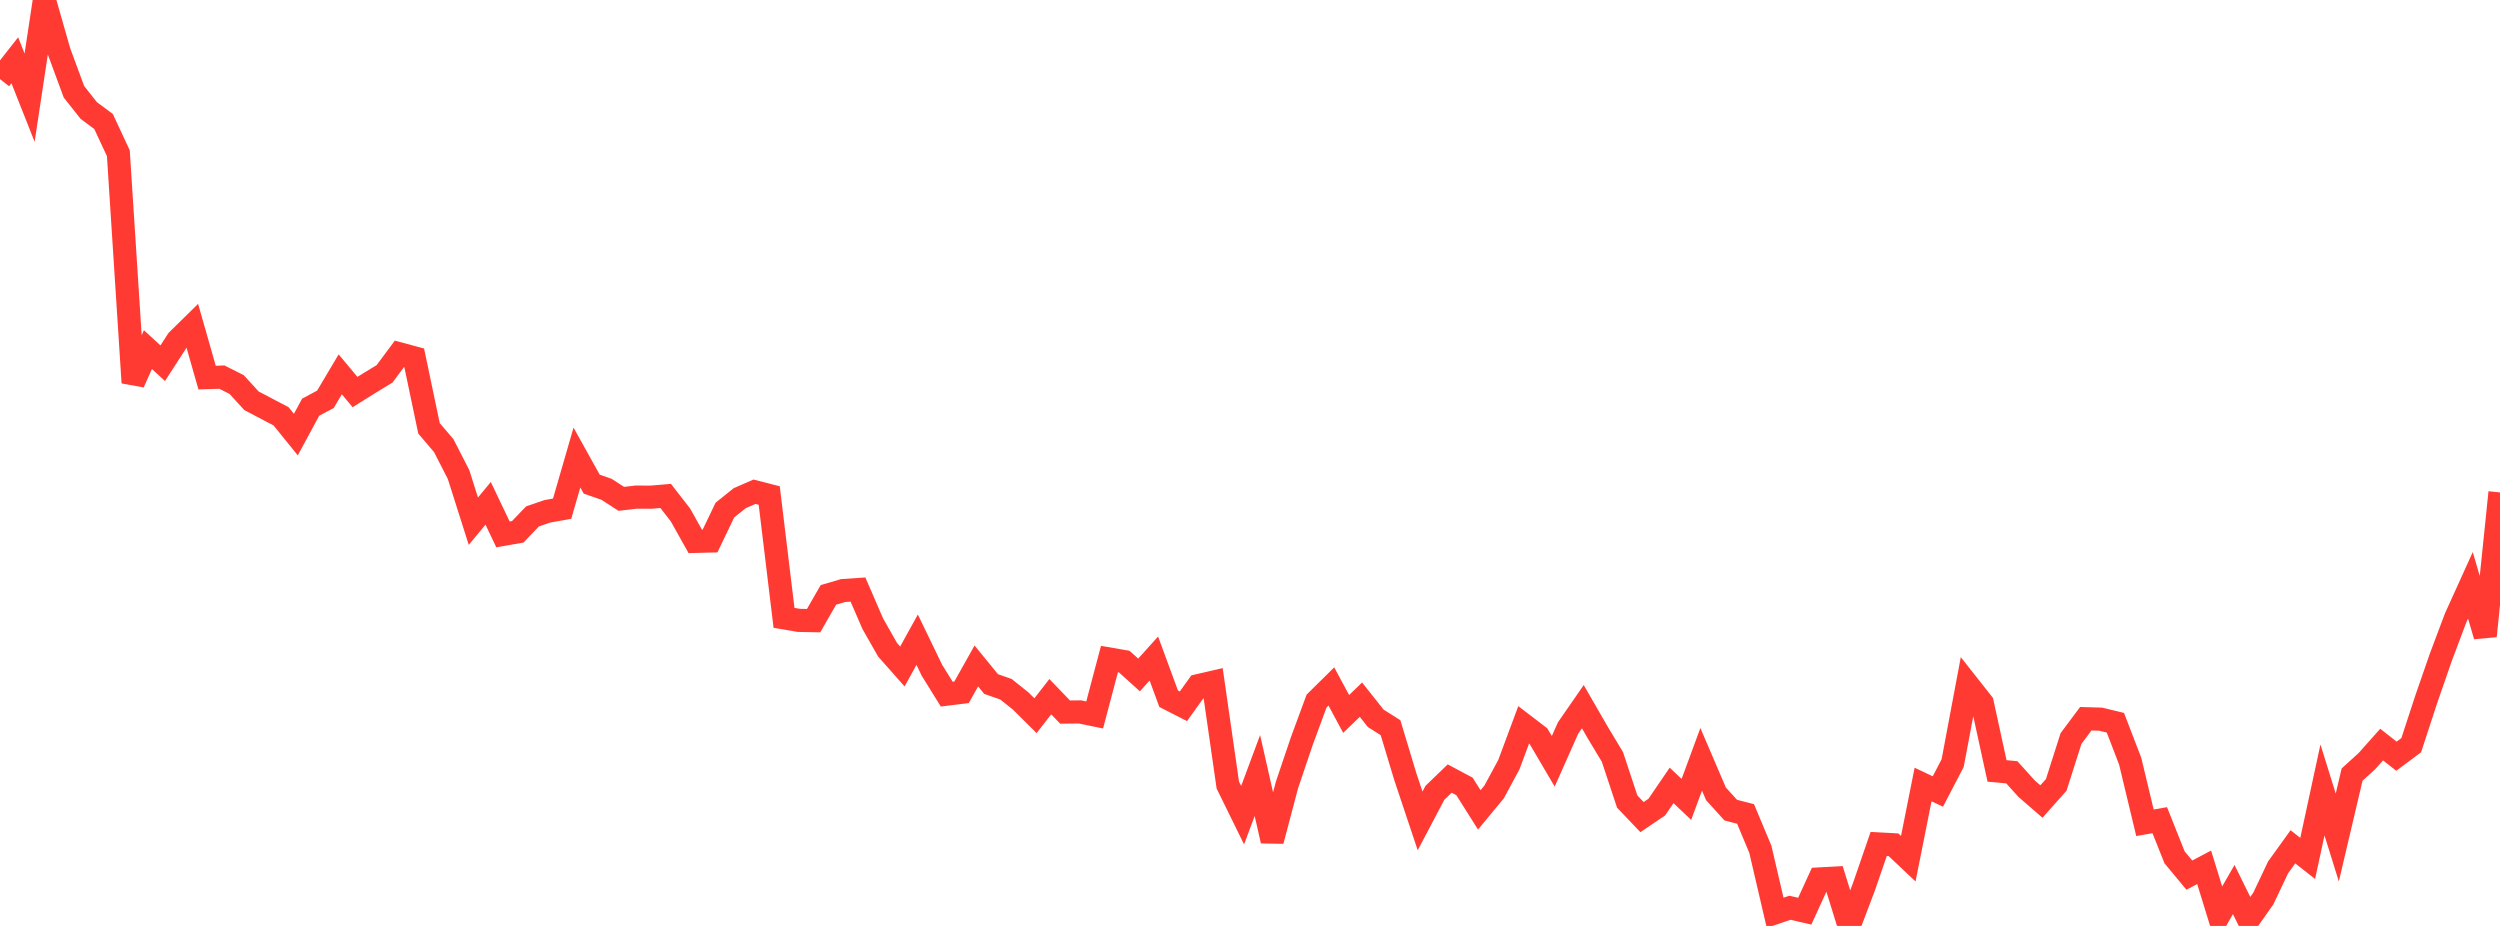 <?xml version="1.0" standalone="no"?>
<!DOCTYPE svg PUBLIC "-//W3C//DTD SVG 1.1//EN" "http://www.w3.org/Graphics/SVG/1.1/DTD/svg11.dtd">

<svg width="135" height="50" viewBox="0 0 135 50" preserveAspectRatio="none" 
  xmlns="http://www.w3.org/2000/svg"
  xmlns:xlink="http://www.w3.org/1999/xlink">


<polyline points="0.0, 4.271 0.799, 3.255 1.598, 5.273 2.396, 0.0 3.195, 2.797 3.994, 4.958 4.793, 5.968 5.592, 6.561 6.391, 8.275 7.189, 20.666 7.988, 18.88 8.787, 19.614 9.586, 18.378 10.385, 17.592 11.183, 20.39 11.982, 20.365 12.781, 20.767 13.58, 21.642 14.379, 22.062 15.178, 22.482 15.976, 23.468 16.775, 21.989 17.574, 21.561 18.373, 20.215 19.172, 21.171 19.97, 20.672 20.769, 20.186 21.568, 19.109 22.367, 19.323 23.166, 23.13 23.964, 24.067 24.763, 25.627 25.562, 28.144 26.361, 27.18 27.16, 28.857 27.959, 28.718 28.757, 27.885 29.556, 27.612 30.355, 27.469 31.154, 24.707 31.953, 26.144 32.751, 26.422 33.55, 26.938 34.349, 26.844 35.148, 26.848 35.947, 26.78 36.746, 27.809 37.544, 29.234 38.343, 29.214 39.142, 27.547 39.941, 26.904 40.74, 26.554 41.538, 26.758 42.337, 33.364 43.136, 33.5 43.935, 33.515 44.734, 32.123 45.533, 31.889 46.331, 31.836 47.13, 33.681 47.929, 35.086 48.728, 35.99 49.527, 34.544 50.325, 36.196 51.124, 37.484 51.923, 37.385 52.722, 35.962 53.521, 36.939 54.32, 37.218 55.118, 37.855 55.917, 38.648 56.716, 37.621 57.515, 38.452 58.314, 38.444 59.112, 38.607 59.911, 35.589 60.71, 35.727 61.509, 36.448 62.308, 35.56 63.107, 37.732 63.905, 38.139 64.704, 37.025 65.503, 36.84 66.302, 42.394 67.101, 44.02 67.899, 41.878 68.698, 45.408 69.497, 42.387 70.296, 40.023 71.095, 37.856 71.893, 37.069 72.692, 38.553 73.491, 37.783 74.29, 38.79 75.089, 39.296 75.888, 41.943 76.686, 44.33 77.485, 42.813 78.284, 42.042 79.083, 42.468 79.882, 43.733 80.68, 42.768 81.479, 41.291 82.278, 39.141 83.077, 39.752 83.876, 41.112 84.675, 39.314 85.473, 38.16 86.272, 39.547 87.071, 40.875 87.87, 43.285 88.669, 44.123 89.467, 43.583 90.266, 42.412 91.065, 43.169 91.864, 41.002 92.663, 42.868 93.462, 43.748 94.26, 43.953 95.059, 45.862 95.858, 49.291 96.657, 49.018 97.456, 49.204 98.254, 47.463 99.053, 47.42 99.852, 50.0 100.651, 47.892 101.45, 45.573 102.249, 45.616 103.047, 46.37 103.846, 42.364 104.645, 42.741 105.444, 41.207 106.243, 36.952 107.041, 37.964 107.84, 41.63 108.639, 41.704 109.438, 42.59 110.237, 43.283 111.036, 42.385 111.834, 39.882 112.633, 38.811 113.432, 38.835 114.231, 39.028 115.03, 41.104 115.828, 44.43 116.627, 44.29 117.426, 46.295 118.225, 47.257 119.024, 46.835 119.822, 49.424 120.621, 48.036 121.42, 49.655 122.219, 48.521 123.018, 46.837 123.817, 45.727 124.615, 46.356 125.414, 42.656 126.213, 45.225 127.012, 41.829 127.811, 41.103 128.609, 40.207 129.408, 40.835 130.207, 40.239 131.006, 37.795 131.805, 35.491 132.604, 33.366 133.402, 31.606 134.201, 34.344 135.0, 26.591" fill="none" stroke="#ff3a33" stroke-width="1.25"/>

</svg>